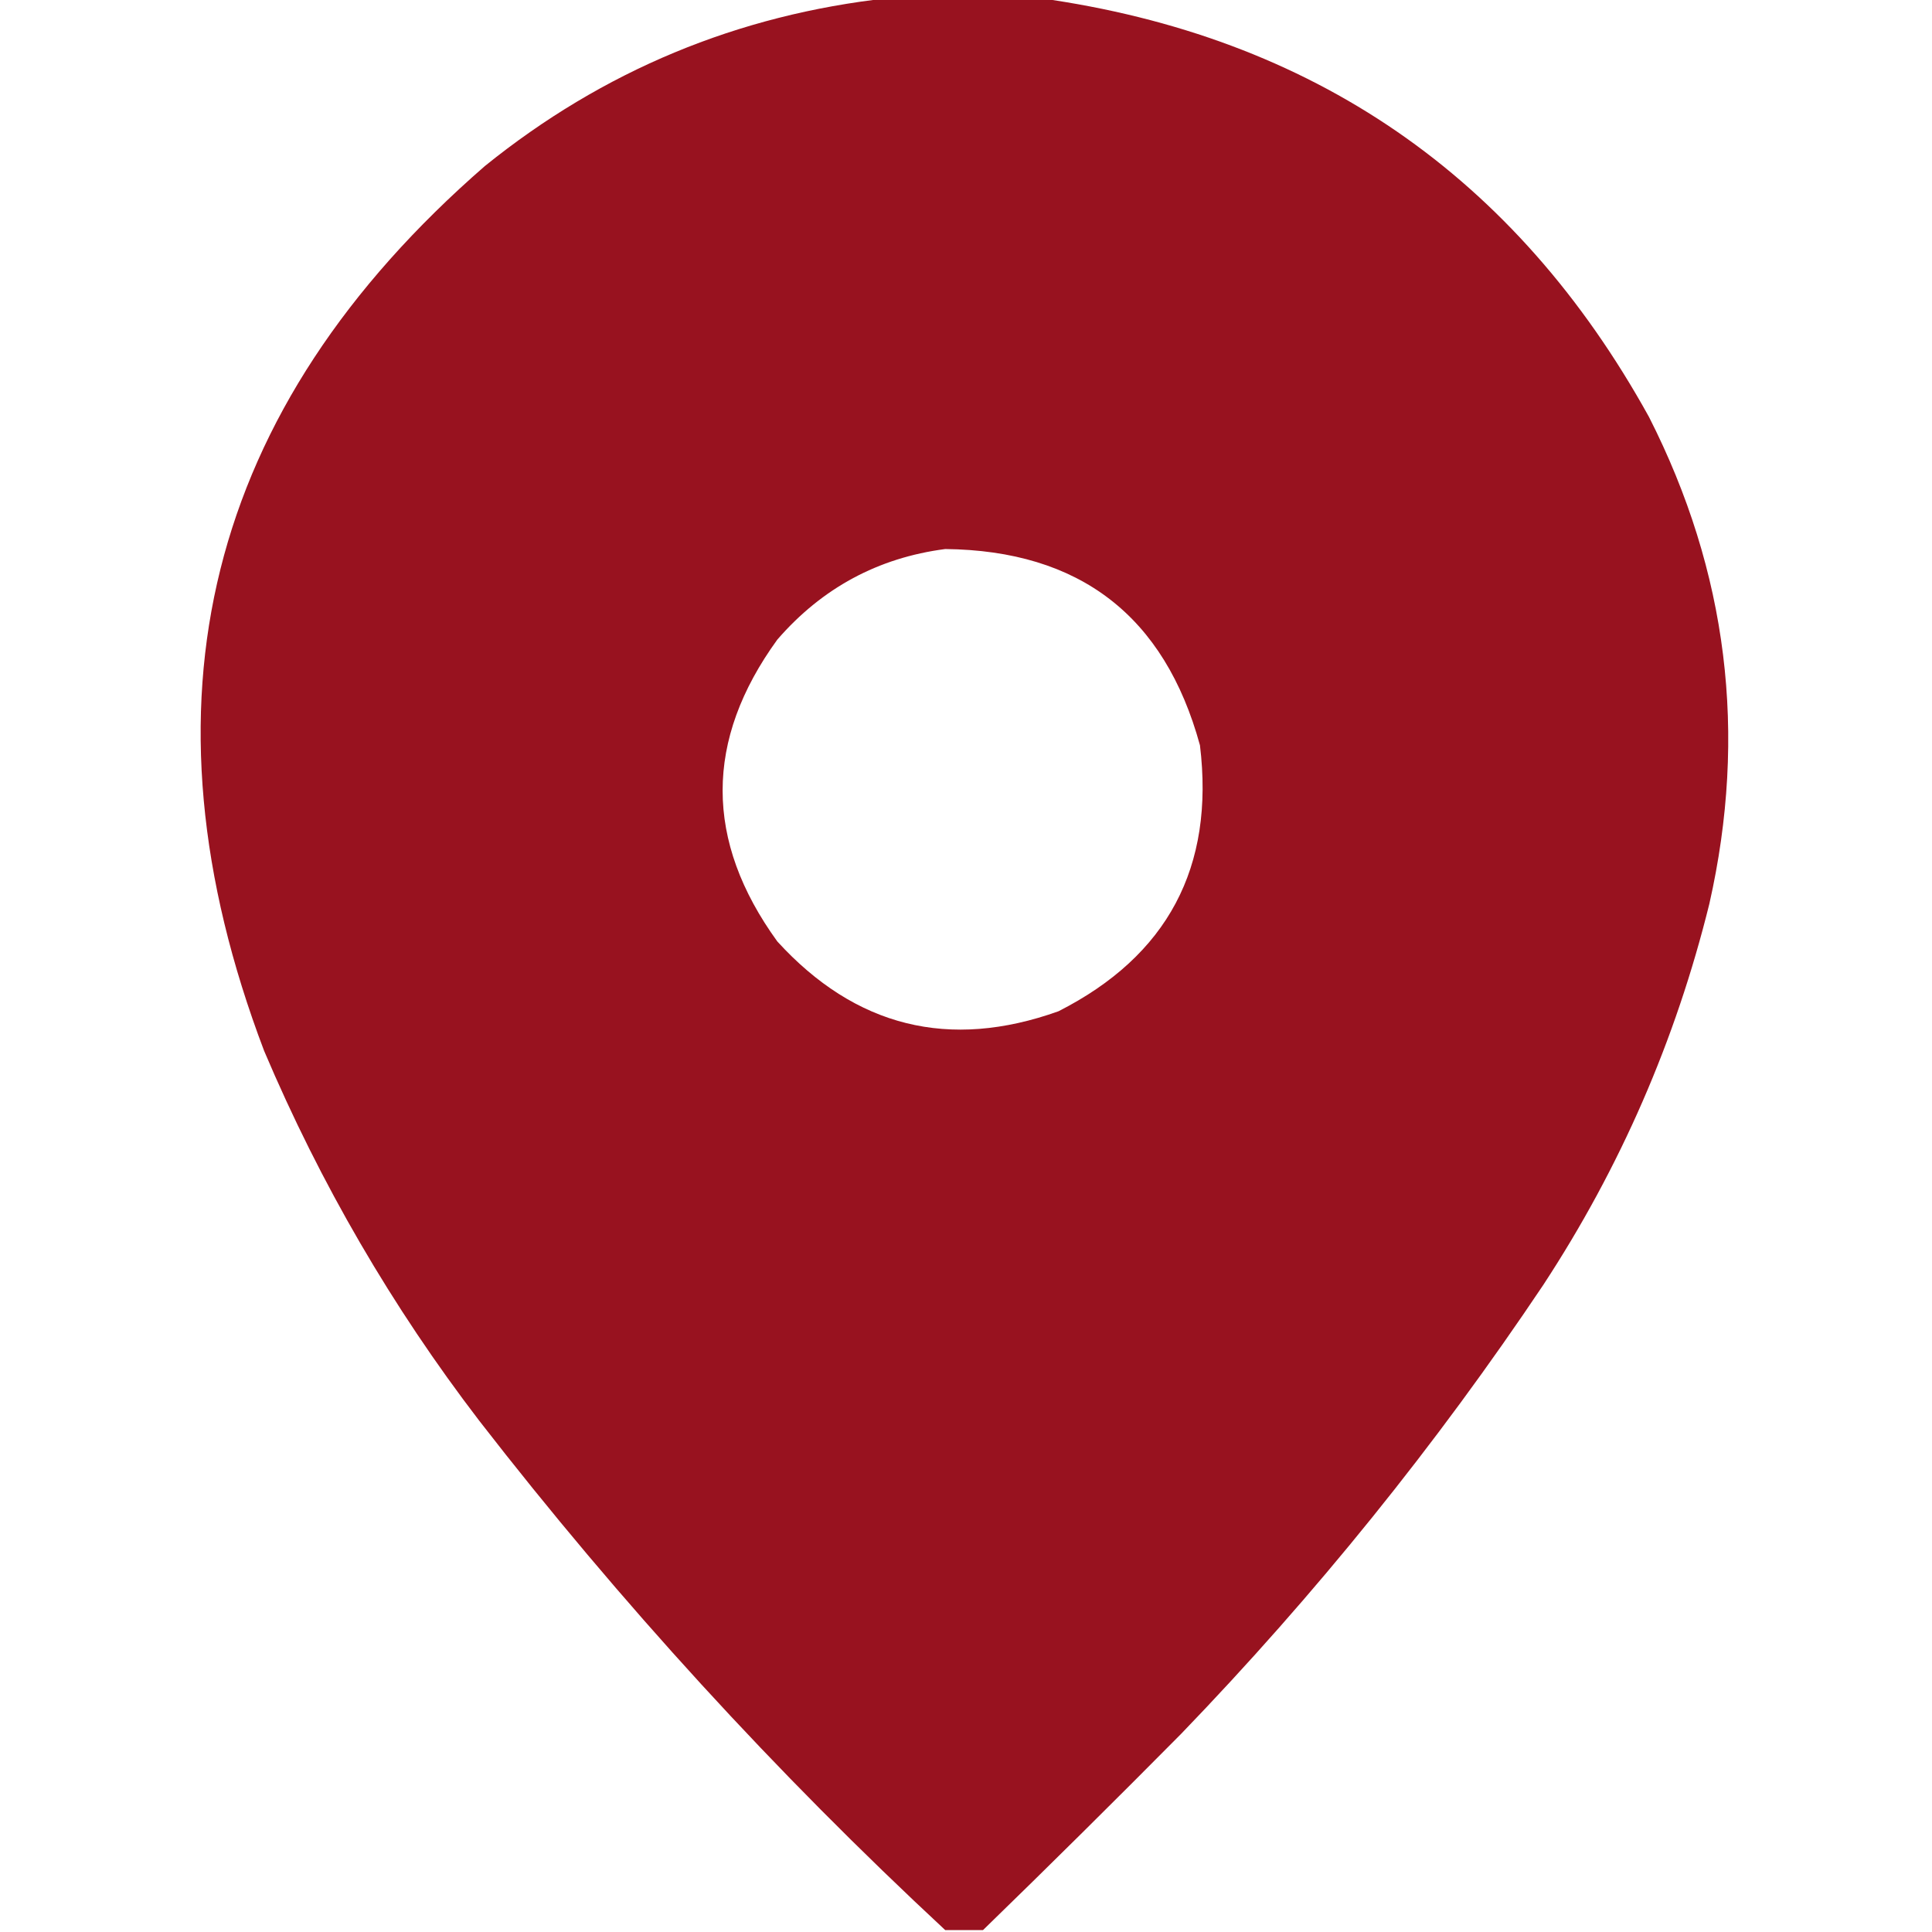 <?xml version="1.0" encoding="UTF-8"?> <svg xmlns="http://www.w3.org/2000/svg" xmlns:xlink="http://www.w3.org/1999/xlink" version="1.1" width="512px" height="512px" style="shape-rendering:geometricPrecision; text-rendering:geometricPrecision; image-rendering:optimizeQuality; fill-rule:evenodd; clip-rule:evenodd"><g><path style="opacity:1" fill="#98121f" d="M 235.5,-0.5 C 248.833,-0.5 262.167,-0.5 275.5,-0.5C 347.836,9.584 401.67,46.584 437,110.5C 457.835,151.516 463.169,194.516 453,239.5C 444.063,275.702 429.397,309.369 409,340.5C 380.598,382.911 348.598,422.578 313,459.5C 295.605,477.062 278.105,494.396 260.5,511.5C 257.167,511.5 253.833,511.5 250.5,511.5C 205.54,469.719 164.374,424.719 127,376.5C 103.934,346.391 84.934,313.725 70,278.5C 35.047,186.478 54.547,108.311 128.5,44C 159.801,18.731 195.468,3.898 235.5,-0.5 Z M 250.5,145.5 C 286.119,145.885 308.619,163.218 318,197.5C 321.927,229.817 309.427,253.317 280.5,268C 251.543,278.343 226.709,272.176 206,249.5C 186.67,222.821 186.67,196.154 206,169.5C 217.87,155.818 232.703,147.818 250.5,145.5 Z"></path></g></svg> 